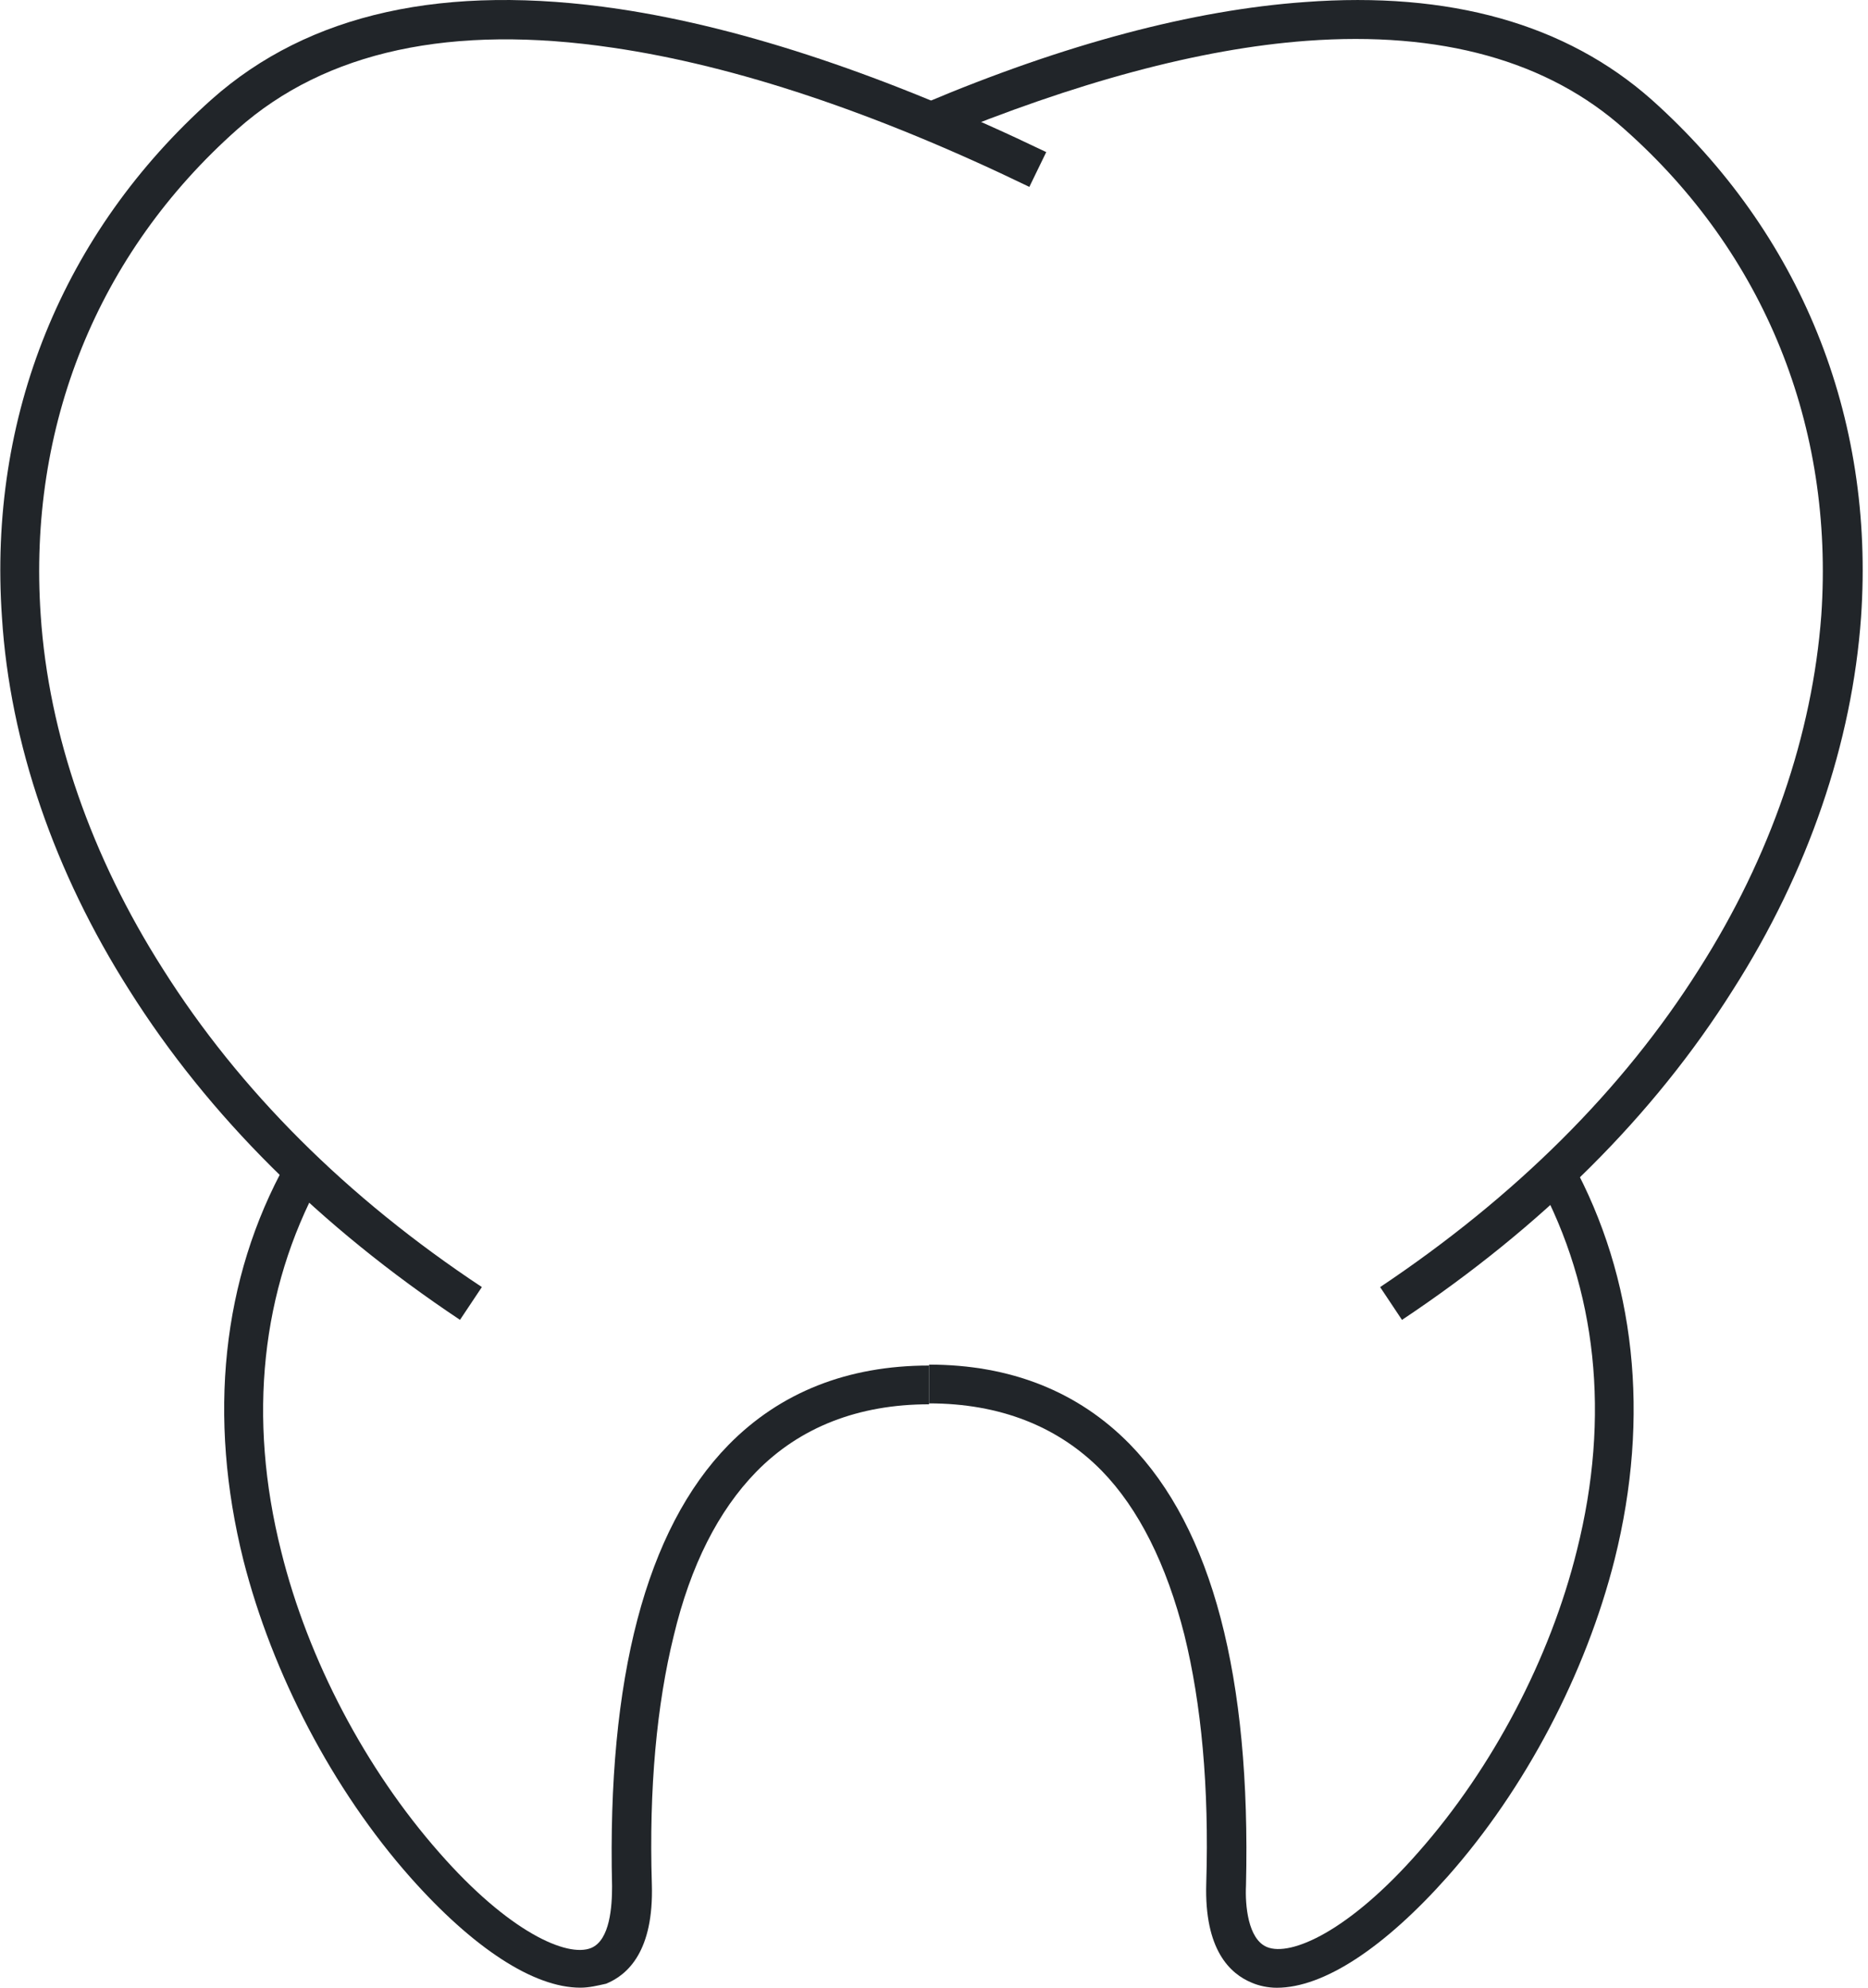 <?xml version="1.0" encoding="UTF-8"?> <svg xmlns="http://www.w3.org/2000/svg" width="47" height="50" viewBox="0 0 47 50" fill="none"><g clip-path="url(#clip0_14079_3684)"><path d="M14.601 50C13.425 50 11.9 49 10.325 47.225C8.375 45.025 6.85 42.1 6.125 39.25C5.225 35.65 5.575 32.175 7.2 29.25L8.05 29.725C6.575 32.45 6.225 35.65 7.075 39.025C7.75 41.75 9.2 44.5 11.05 46.6C12.8 48.6 14.275 49.25 14.876 49C15.351 48.8 15.4 47.95 15.4 47.45C15.275 42.225 16.25 38.475 18.326 36.35C19.625 35.025 21.326 34.35 23.375 34.35V35.325C21.601 35.325 20.125 35.9 19.026 37.025C18.076 38 17.375 39.375 16.951 41.15C16.526 42.875 16.326 44.975 16.401 47.4C16.451 49.075 15.8 49.675 15.251 49.9C15.025 49.95 14.825 50 14.601 50Z" fill="#212529"></path><path d="M32.125 50.002C31.9 50.002 31.675 49.952 31.5 49.877C30.95 49.652 30.3 49.052 30.35 47.377C30.425 44.952 30.225 42.852 29.8 41.127C29.35 39.352 28.65 37.952 27.725 37.002C26.625 35.877 25.15 35.302 23.375 35.302V34.327C25.425 34.327 27.125 35.002 28.425 36.327C30.5 38.452 31.475 42.177 31.35 47.427C31.325 47.927 31.4 48.777 31.875 48.977C32.475 49.227 33.95 48.577 35.7 46.577C37.55 44.477 39 41.727 39.675 39.002C40.525 35.627 40.175 32.427 38.7 29.702L39.55 29.227C41.15 32.152 41.525 35.627 40.625 39.227C39.9 42.102 38.375 45.002 36.425 47.202C34.825 49.002 33.3 50.002 32.125 50.002Z" fill="#212529"></path><path d="M11.574 33.201C8.049 30.851 5.249 28.076 3.249 24.901C1.374 21.951 0.249 18.701 0.049 15.526C-0.301 10.476 1.574 5.851 5.324 2.501C7.774 0.326 11.199 -0.424 15.574 0.226C18.749 0.701 22.374 1.926 26.324 3.826L25.899 4.701C22.024 2.826 18.499 1.651 15.424 1.201C11.374 0.601 8.199 1.276 5.974 3.251C2.449 6.376 0.699 10.726 1.024 15.476C1.224 18.476 2.299 21.551 4.099 24.376C6.024 27.426 8.724 30.126 12.124 32.376L11.574 33.201Z" fill="#212529"></path><path d="M35.275 33.202L34.725 32.377C38.125 30.102 40.825 27.427 42.75 24.377C44.55 21.552 45.6 18.477 45.825 15.477C46.15 10.727 44.4 6.377 40.875 3.252C38.95 1.527 36.25 0.777 32.875 1.027C30.175 1.227 27.05 2.077 23.6 3.502L23.25 2.602C26.8 1.102 30.025 0.252 32.825 0.052C36.475 -0.223 39.4 0.602 41.55 2.502C45.3 5.852 47.175 10.477 46.825 15.527C46.6 18.677 45.5 21.927 43.6 24.902C41.6 28.077 38.8 30.852 35.275 33.202Z" fill="#212529"></path></g><defs><clipPath id="clip0_14079_3684"><rect width="46.85" height="50" fill="white"></rect></clipPath></defs></svg> 